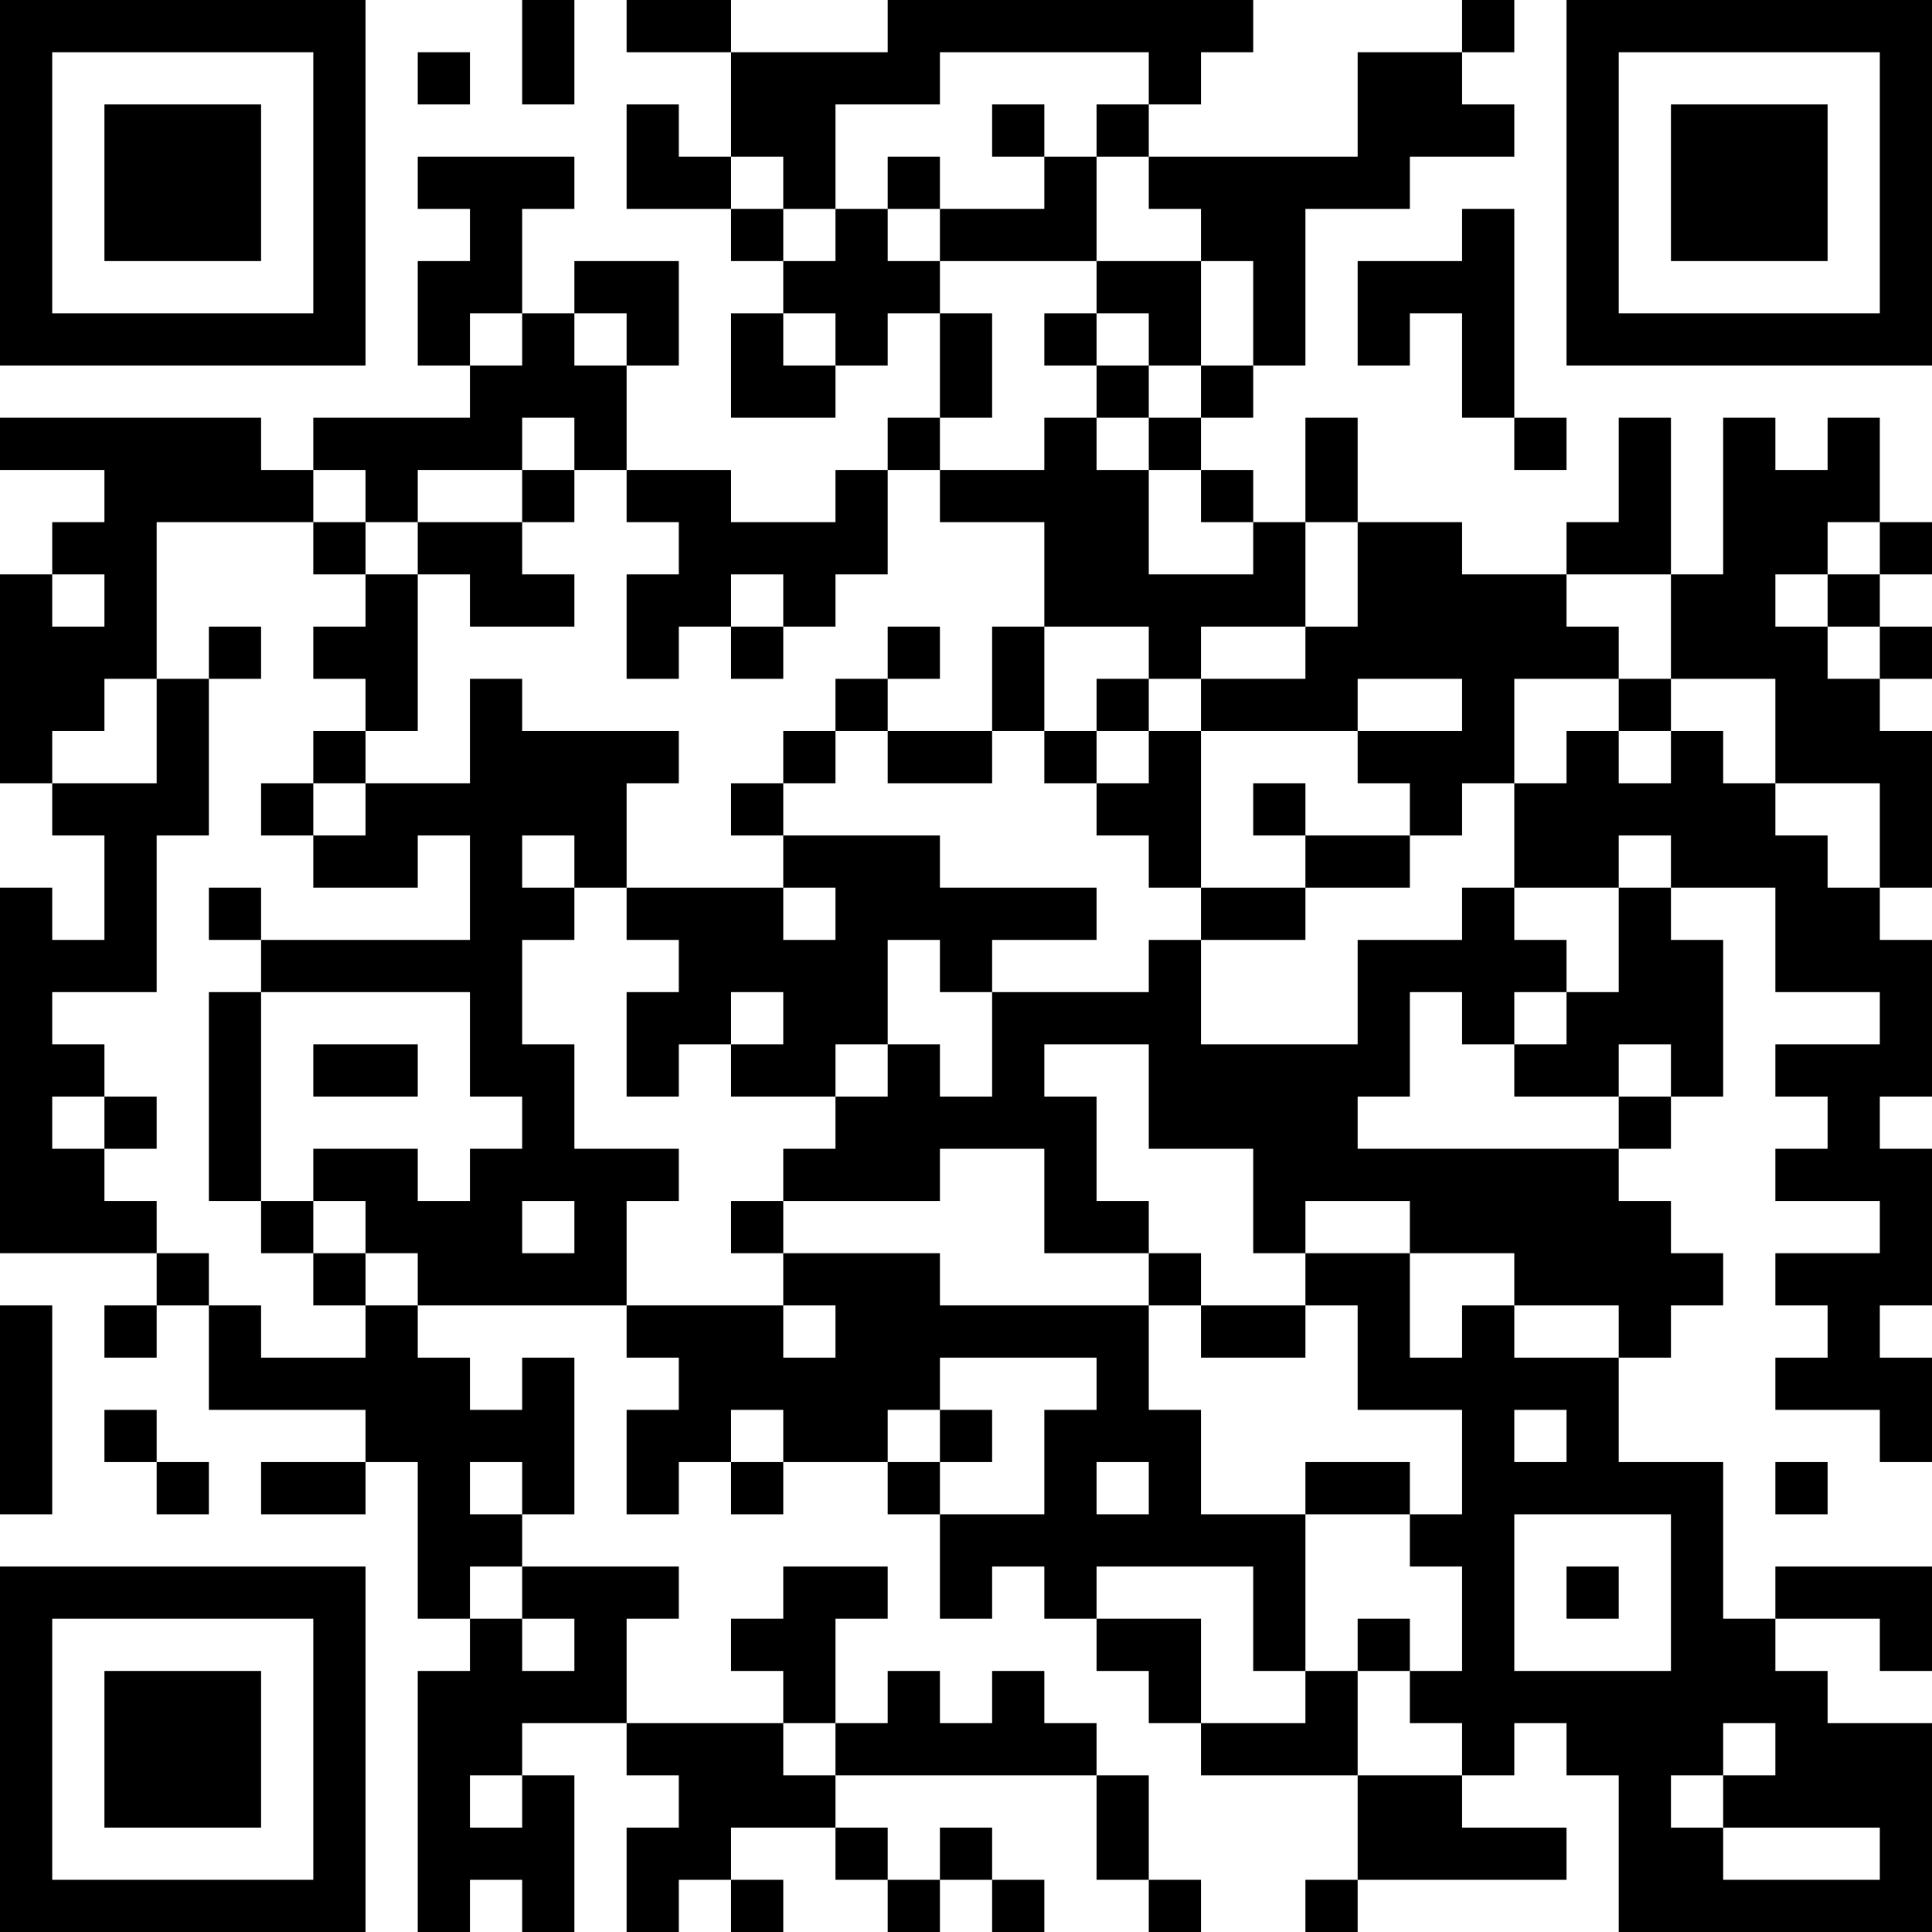 <?xml version="1.0" encoding="UTF-8"?>
<svg xmlns="http://www.w3.org/2000/svg" version="1.1" width="400" height="400" viewBox="0 0 400 400"><rect x="0" y="0" width="400" height="400" fill="#ffffff"/><g transform="scale(10.811)"><g transform="translate(0,0)"><path fill-rule="evenodd" d="M10 0L10 2L11 2L11 0ZM12 0L12 1L14 1L14 3L13 3L13 2L12 2L12 4L14 4L14 5L15 5L15 6L14 6L14 8L16 8L16 7L17 7L17 6L18 6L18 8L17 8L17 9L16 9L16 10L14 10L14 9L12 9L12 7L13 7L13 5L11 5L11 6L10 6L10 4L11 4L11 3L8 3L8 4L9 4L9 5L8 5L8 7L9 7L9 8L6 8L6 9L5 9L5 8L0 8L0 9L2 9L2 10L1 10L1 11L0 11L0 15L1 15L1 16L2 16L2 18L1 18L1 17L0 17L0 24L3 24L3 25L2 25L2 26L3 26L3 25L4 25L4 27L7 27L7 28L5 28L5 29L7 29L7 28L8 28L8 31L9 31L9 32L8 32L8 37L9 37L9 36L10 36L10 37L11 37L11 34L10 34L10 33L12 33L12 34L13 34L13 35L12 35L12 37L13 37L13 36L14 36L14 37L15 37L15 36L14 36L14 35L16 35L16 36L17 36L17 37L18 37L18 36L19 36L19 37L20 37L20 36L19 36L19 35L18 35L18 36L17 36L17 35L16 35L16 34L21 34L21 36L22 36L22 37L23 37L23 36L22 36L22 34L21 34L21 33L20 33L20 32L19 32L19 33L18 33L18 32L17 32L17 33L16 33L16 31L17 31L17 30L15 30L15 31L14 31L14 32L15 32L15 33L12 33L12 31L13 31L13 30L10 30L10 29L11 29L11 26L10 26L10 27L9 27L9 26L8 26L8 25L12 25L12 26L13 26L13 27L12 27L12 29L13 29L13 28L14 28L14 29L15 29L15 28L17 28L17 29L18 29L18 31L19 31L19 30L20 30L20 31L21 31L21 32L22 32L22 33L23 33L23 34L26 34L26 36L25 36L25 37L26 37L26 36L30 36L30 35L28 35L28 34L29 34L29 33L30 33L30 34L31 34L31 37L37 37L37 33L35 33L35 32L34 32L34 31L36 31L36 32L37 32L37 30L34 30L34 31L33 31L33 28L31 28L31 26L32 26L32 25L33 25L33 24L32 24L32 23L31 23L31 22L32 22L32 21L33 21L33 18L32 18L32 17L34 17L34 19L36 19L36 20L34 20L34 21L35 21L35 22L34 22L34 23L36 23L36 24L34 24L34 25L35 25L35 26L34 26L34 27L36 27L36 28L37 28L37 26L36 26L36 25L37 25L37 22L36 22L36 21L37 21L37 18L36 18L36 17L37 17L37 14L36 14L36 13L37 13L37 12L36 12L36 11L37 11L37 10L36 10L36 8L35 8L35 9L34 9L34 8L33 8L33 11L32 11L32 8L31 8L31 10L30 10L30 11L28 11L28 10L26 10L26 8L25 8L25 10L24 10L24 9L23 9L23 8L24 8L24 7L25 7L25 4L27 4L27 3L29 3L29 2L28 2L28 1L29 1L29 0L28 0L28 1L26 1L26 3L22 3L22 2L23 2L23 1L24 1L24 0L17 0L17 1L14 1L14 0ZM8 1L8 2L9 2L9 1ZM18 1L18 2L16 2L16 4L15 4L15 3L14 3L14 4L15 4L15 5L16 5L16 4L17 4L17 5L18 5L18 6L19 6L19 8L18 8L18 9L17 9L17 11L16 11L16 12L15 12L15 11L14 11L14 12L13 12L13 13L12 13L12 11L13 11L13 10L12 10L12 9L11 9L11 8L10 8L10 9L8 9L8 10L7 10L7 9L6 9L6 10L3 10L3 13L2 13L2 14L1 14L1 15L3 15L3 13L4 13L4 16L3 16L3 19L1 19L1 20L2 20L2 21L1 21L1 22L2 22L2 23L3 23L3 24L4 24L4 25L5 25L5 26L7 26L7 25L8 25L8 24L7 24L7 23L6 23L6 22L8 22L8 23L9 23L9 22L10 22L10 21L9 21L9 19L5 19L5 18L9 18L9 16L8 16L8 17L6 17L6 16L7 16L7 15L9 15L9 13L10 13L10 14L13 14L13 15L12 15L12 17L11 17L11 16L10 16L10 17L11 17L11 18L10 18L10 20L11 20L11 22L13 22L13 23L12 23L12 25L15 25L15 26L16 26L16 25L15 25L15 24L18 24L18 25L22 25L22 27L23 27L23 29L25 29L25 32L24 32L24 30L21 30L21 31L23 31L23 33L25 33L25 32L26 32L26 34L28 34L28 33L27 33L27 32L28 32L28 30L27 30L27 29L28 29L28 27L26 27L26 25L25 25L25 24L27 24L27 26L28 26L28 25L29 25L29 26L31 26L31 25L29 25L29 24L27 24L27 23L25 23L25 24L24 24L24 22L22 22L22 20L20 20L20 21L21 21L21 23L22 23L22 24L20 24L20 22L18 22L18 23L15 23L15 22L16 22L16 21L17 21L17 20L18 20L18 21L19 21L19 19L22 19L22 18L23 18L23 20L26 20L26 18L28 18L28 17L29 17L29 18L30 18L30 19L29 19L29 20L28 20L28 19L27 19L27 21L26 21L26 22L31 22L31 21L32 21L32 20L31 20L31 21L29 21L29 20L30 20L30 19L31 19L31 17L32 17L32 16L31 16L31 17L29 17L29 15L30 15L30 14L31 14L31 15L32 15L32 14L33 14L33 15L34 15L34 16L35 16L35 17L36 17L36 15L34 15L34 13L32 13L32 11L30 11L30 12L31 12L31 13L29 13L29 15L28 15L28 16L27 16L27 15L26 15L26 14L28 14L28 13L26 13L26 14L23 14L23 13L25 13L25 12L26 12L26 10L25 10L25 12L23 12L23 13L22 13L22 12L20 12L20 10L18 10L18 9L20 9L20 8L21 8L21 9L22 9L22 11L24 11L24 10L23 10L23 9L22 9L22 8L23 8L23 7L24 7L24 5L23 5L23 4L22 4L22 3L21 3L21 2L22 2L22 1ZM19 2L19 3L20 3L20 4L18 4L18 3L17 3L17 4L18 4L18 5L21 5L21 6L20 6L20 7L21 7L21 8L22 8L22 7L23 7L23 5L21 5L21 3L20 3L20 2ZM28 4L28 5L26 5L26 7L27 7L27 6L28 6L28 8L29 8L29 9L30 9L30 8L29 8L29 4ZM9 6L9 7L10 7L10 6ZM11 6L11 7L12 7L12 6ZM15 6L15 7L16 7L16 6ZM21 6L21 7L22 7L22 6ZM10 9L10 10L8 10L8 11L7 11L7 10L6 10L6 11L7 11L7 12L6 12L6 13L7 13L7 14L6 14L6 15L5 15L5 16L6 16L6 15L7 15L7 14L8 14L8 11L9 11L9 12L11 12L11 11L10 11L10 10L11 10L11 9ZM35 10L35 11L34 11L34 12L35 12L35 13L36 13L36 12L35 12L35 11L36 11L36 10ZM1 11L1 12L2 12L2 11ZM4 12L4 13L5 13L5 12ZM14 12L14 13L15 13L15 12ZM17 12L17 13L16 13L16 14L15 14L15 15L14 15L14 16L15 16L15 17L12 17L12 18L13 18L13 19L12 19L12 21L13 21L13 20L14 20L14 21L16 21L16 20L17 20L17 18L18 18L18 19L19 19L19 18L21 18L21 17L18 17L18 16L15 16L15 15L16 15L16 14L17 14L17 15L19 15L19 14L20 14L20 15L21 15L21 16L22 16L22 17L23 17L23 18L25 18L25 17L27 17L27 16L25 16L25 15L24 15L24 16L25 16L25 17L23 17L23 14L22 14L22 13L21 13L21 14L20 14L20 12L19 12L19 14L17 14L17 13L18 13L18 12ZM31 13L31 14L32 14L32 13ZM21 14L21 15L22 15L22 14ZM4 17L4 18L5 18L5 17ZM15 17L15 18L16 18L16 17ZM4 19L4 23L5 23L5 24L6 24L6 25L7 25L7 24L6 24L6 23L5 23L5 19ZM14 19L14 20L15 20L15 19ZM6 20L6 21L8 21L8 20ZM2 21L2 22L3 22L3 21ZM10 23L10 24L11 24L11 23ZM14 23L14 24L15 24L15 23ZM22 24L22 25L23 25L23 26L25 26L25 25L23 25L23 24ZM0 25L0 29L1 29L1 25ZM18 26L18 27L17 27L17 28L18 28L18 29L20 29L20 27L21 27L21 26ZM2 27L2 28L3 28L3 29L4 29L4 28L3 28L3 27ZM14 27L14 28L15 28L15 27ZM18 27L18 28L19 28L19 27ZM29 27L29 28L30 28L30 27ZM9 28L9 29L10 29L10 28ZM21 28L21 29L22 29L22 28ZM25 28L25 29L27 29L27 28ZM34 28L34 29L35 29L35 28ZM29 29L29 32L32 32L32 29ZM9 30L9 31L10 31L10 32L11 32L11 31L10 31L10 30ZM30 30L30 31L31 31L31 30ZM26 31L26 32L27 32L27 31ZM15 33L15 34L16 34L16 33ZM33 33L33 34L32 34L32 35L33 35L33 36L36 36L36 35L33 35L33 34L34 34L34 33ZM9 34L9 35L10 35L10 34ZM0 0L0 7L7 7L7 0ZM1 1L1 6L6 6L6 1ZM2 2L2 5L5 5L5 2ZM30 0L30 7L37 7L37 0ZM31 1L31 6L36 6L36 1ZM32 2L32 5L35 5L35 2ZM0 30L0 37L7 37L7 30ZM1 31L1 36L6 36L6 31ZM2 32L2 35L5 35L5 32Z" fill="#000000"/></g></g></svg>
